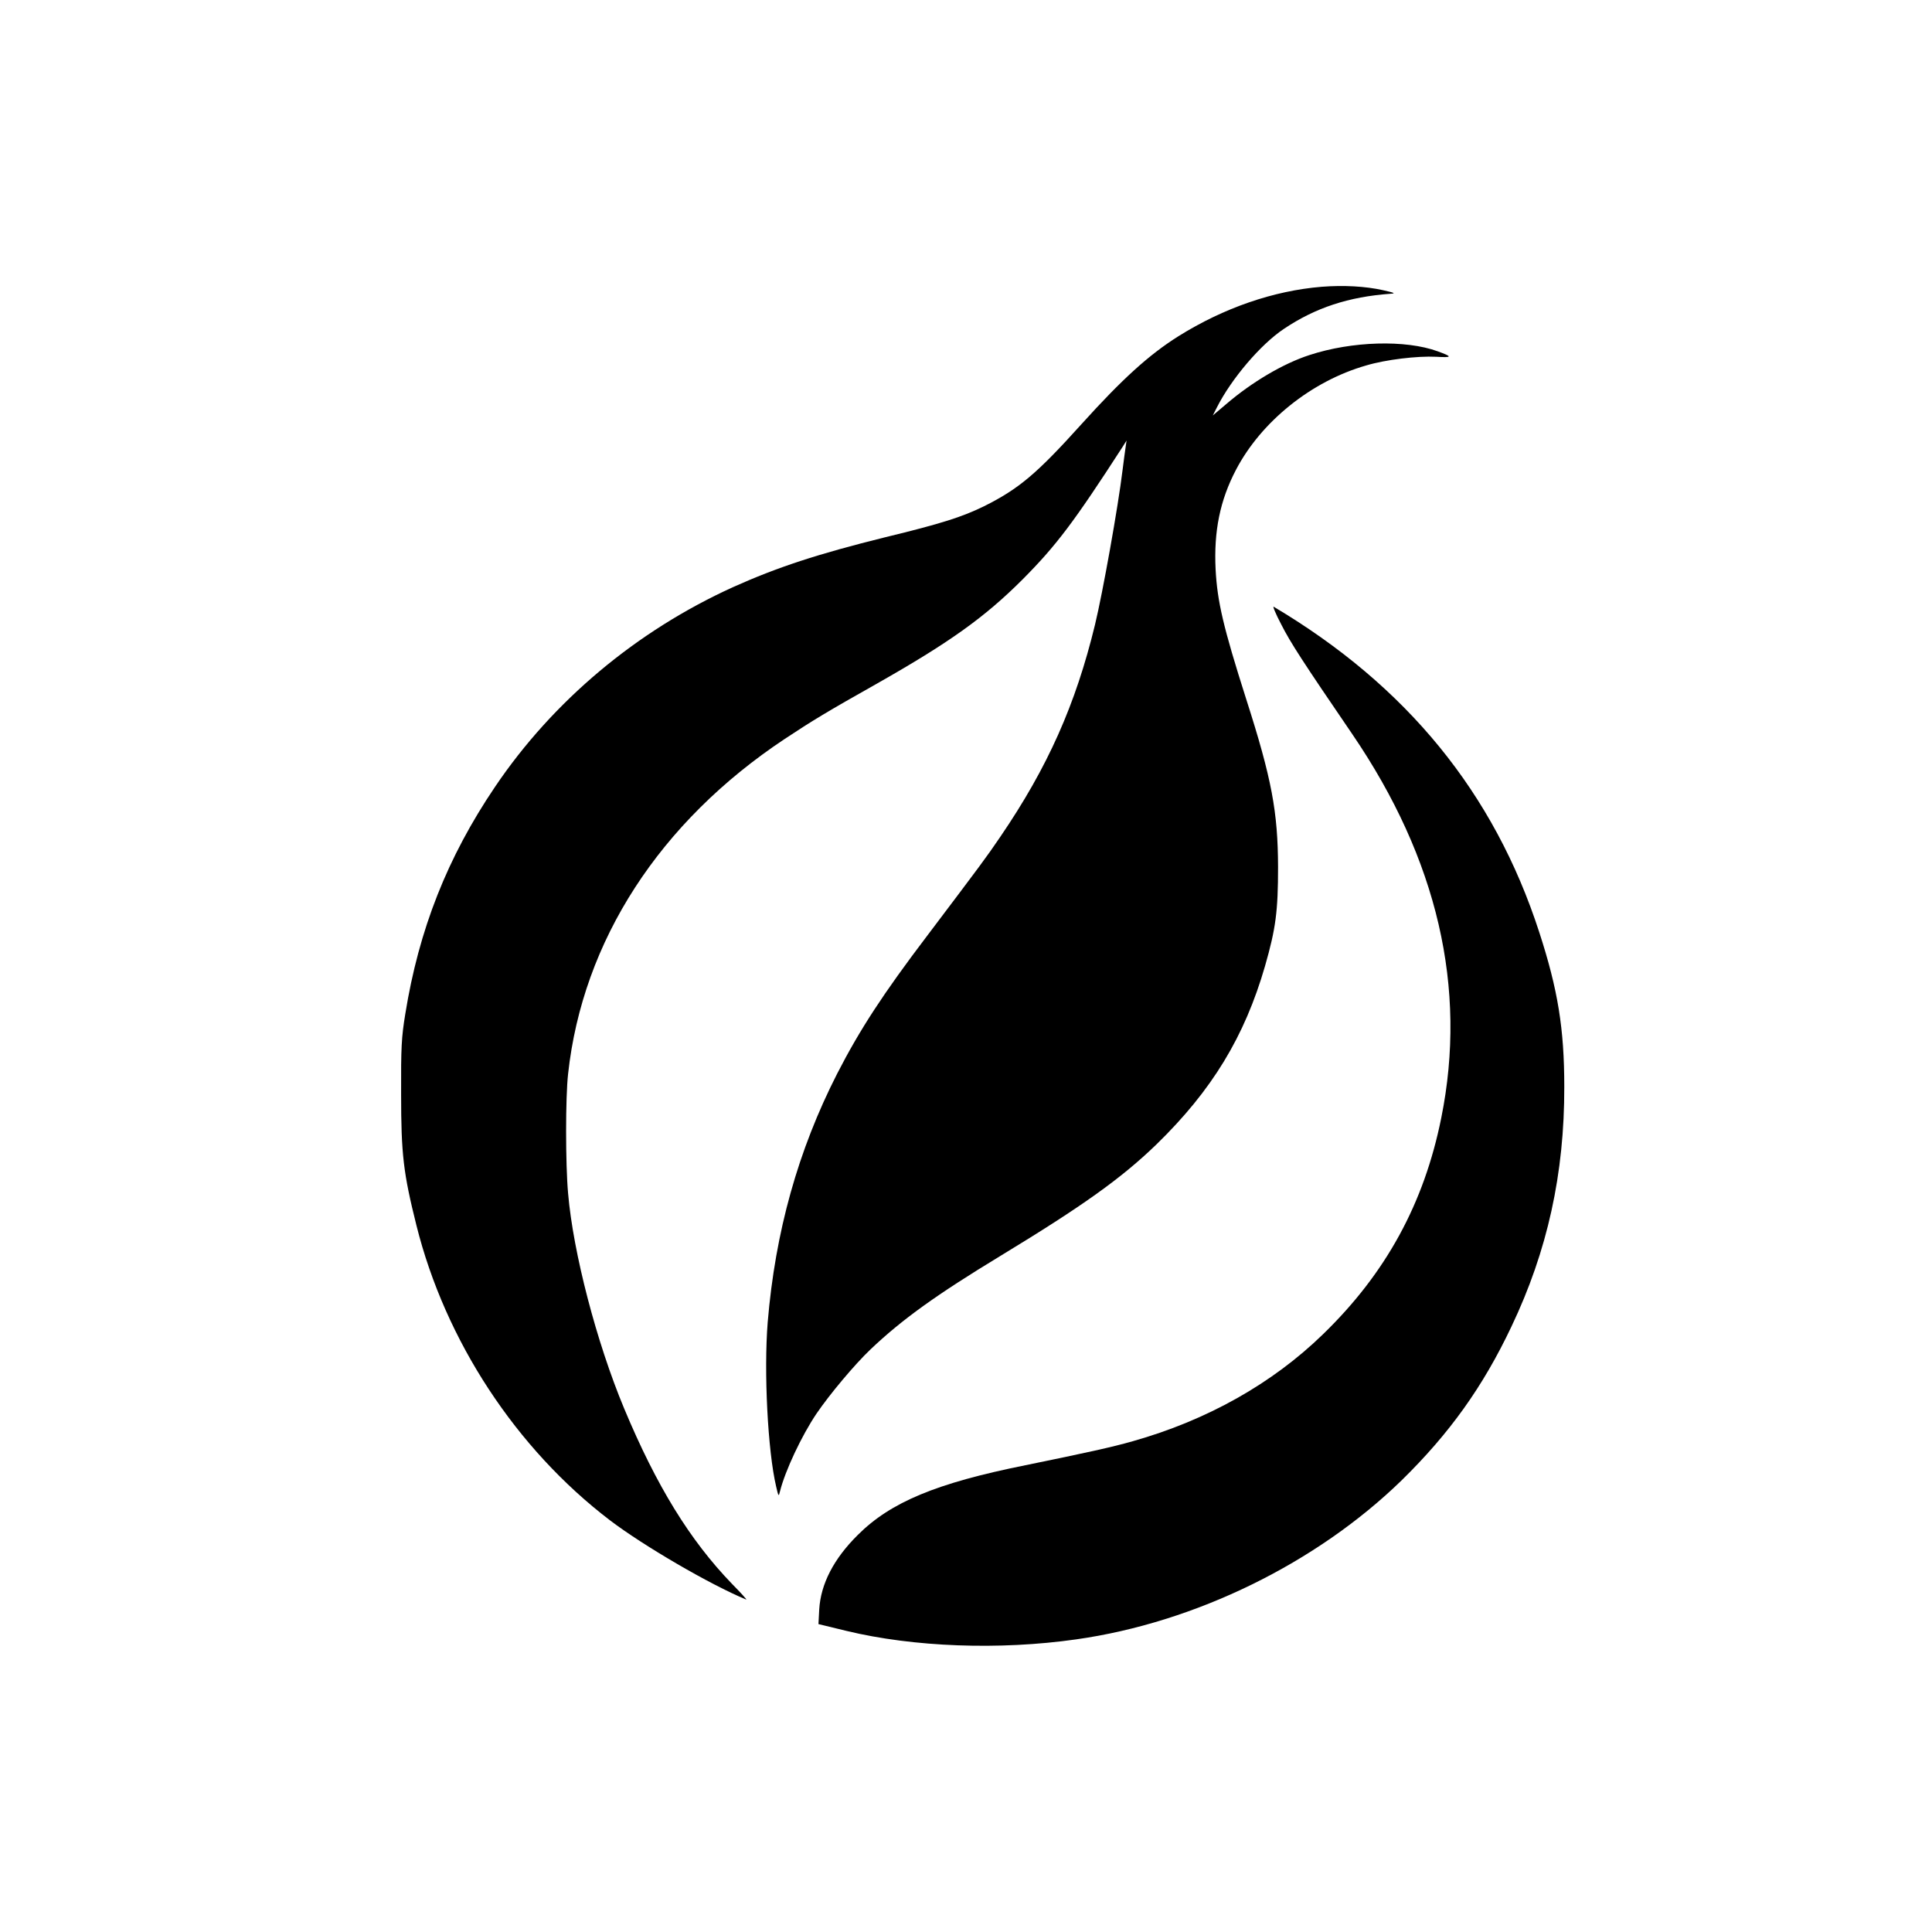 <?xml version="1.0" standalone="no"?>
<!DOCTYPE svg PUBLIC "-//W3C//DTD SVG 20010904//EN"
 "http://www.w3.org/TR/2001/REC-SVG-20010904/DTD/svg10.dtd">
<svg version="1.0" xmlns="http://www.w3.org/2000/svg"
 width="1024pt" height="1024pt" viewBox="0 0 1024 1024"
 preserveAspectRatio="xMidYMid meet">

<g transform="translate(0,1024) scale(0.1,-0.1)"
fill="#000000" stroke="none">
<path d="M7005 8720 c-255 -21 -519 -112 -759 -262 -156 -98 -299 -228 -512
-464 -238 -264 -333 -345 -520 -438 -115 -56 -223 -91 -524 -164 -355 -88
-569 -158 -805 -264 -511 -232 -953 -602 -1261 -1058 -253 -374 -404 -757
-476 -1205 -20 -122 -23 -176 -22 -425 0 -318 12 -418 81 -694 153 -613 529
-1185 1026 -1564 179 -136 531 -341 722 -420 6 -2 -29 36 -76 84 -222 230
-399 517 -571 929 -146 350 -270 825 -297 1140 -14 156 -14 509 0 633 77 706
486 1336 1149 1776 145 96 224 144 485 291 388 220 574 353 775 554 179 180
273 305 529 701 l22 35 -5 -35 c-3 -19 -10 -73 -16 -120 -24 -198 -105 -650
-146 -820 -103 -425 -251 -757 -502 -1125 -77 -113 -98 -141 -388 -525 -233
-307 -357 -497 -477 -731 -207 -406 -328 -838 -368 -1317 -21 -260 0 -683 45
-872 12 -52 13 -54 20 -25 27 109 115 296 194 413 71 104 202 260 285 339 168
160 351 291 692 498 433 263 639 410 824 589 295 287 468 572 576 946 57 199
69 290 69 525 -1 292 -33 466 -169 890 -122 383 -153 517 -162 687 -10 202 23
366 108 528 134 256 400 470 690 553 104 31 270 51 372 46 85 -5 87 0 7 29
-170 62 -455 54 -680 -20 -139 -45 -306 -144 -441 -260 l-71 -60 22 43 c77
152 232 334 355 416 167 112 343 170 565 186 29 2 22 5 -40 19 -94 21 -209 27
-325 18z"/>
<path d="M6790 6932 c50 -99 116 -200 378 -584 451 -662 610 -1345 471 -2033
-91 -453 -293 -823 -626 -1146 -269 -262 -616 -457 -1010 -568 -108 -31 -246
-61 -568 -127 -473 -95 -715 -196 -889 -370 -127 -126 -196 -259 -204 -395
l-4 -77 148 -36 c356 -86 811 -103 1218 -45 631 89 1274 404 1725 843 254 249
431 496 582 815 191 401 281 811 280 1271 0 308 -34 516 -133 820 -239 737
-702 1305 -1407 1724 -7 5 10 -37 39 -92z"/>
</g>
</svg>
